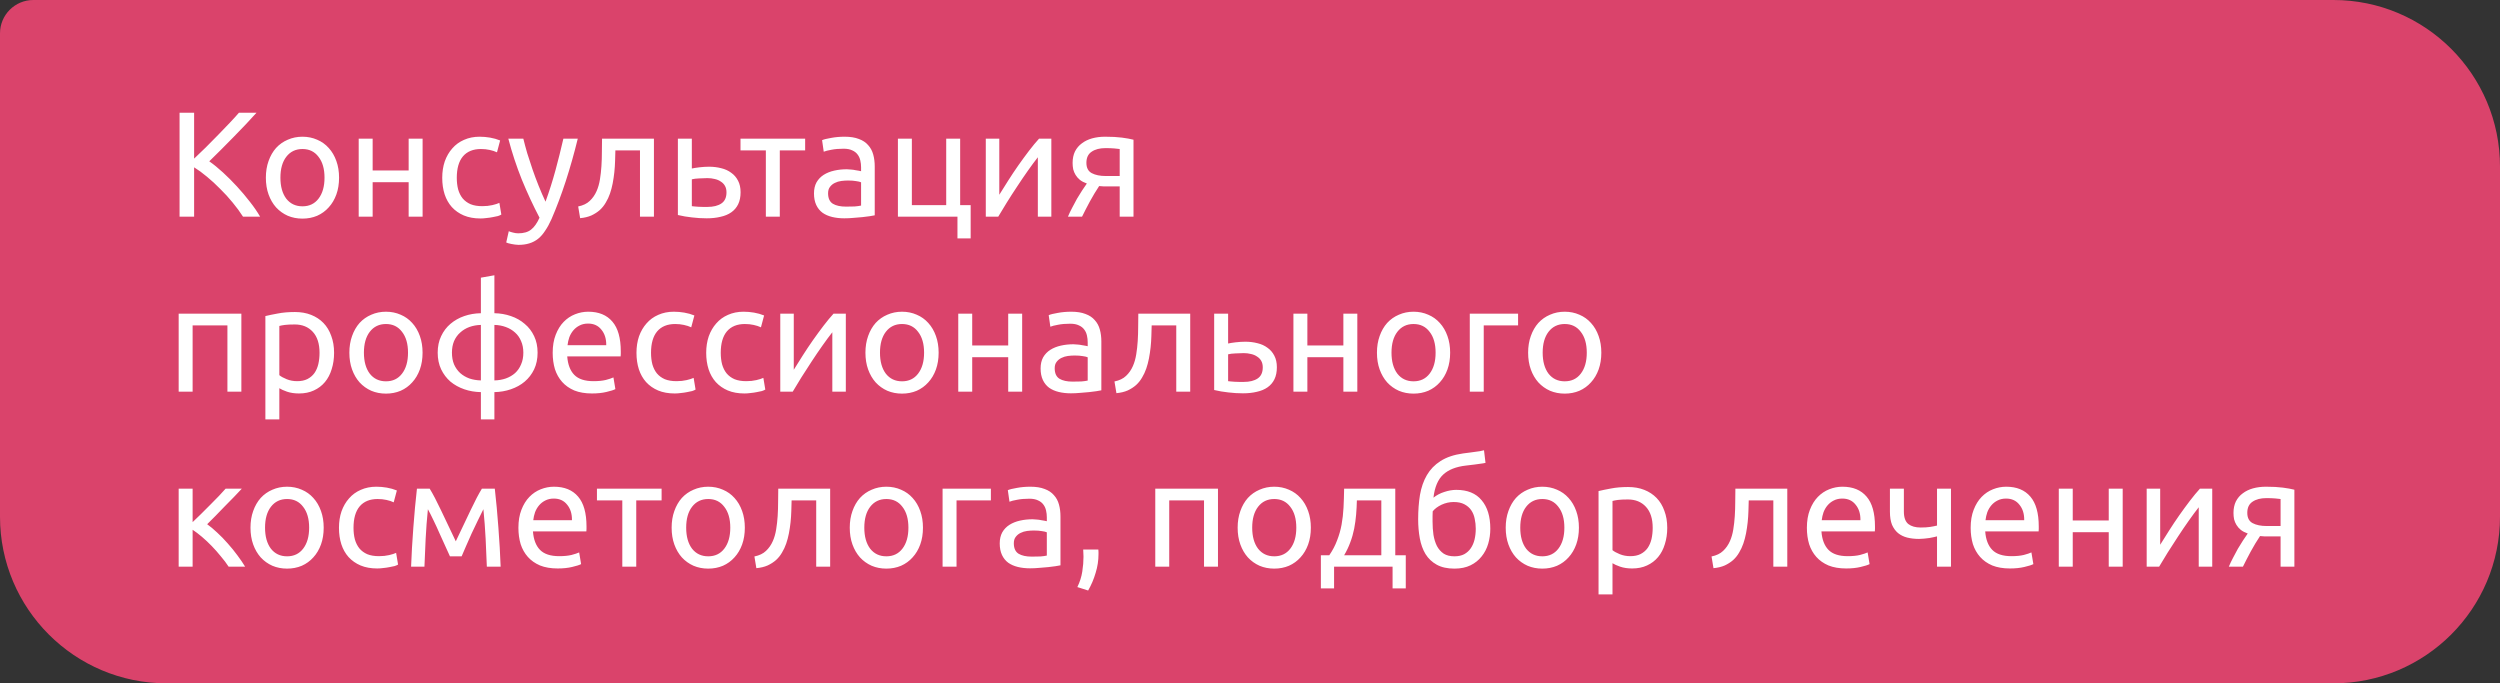 <?xml version="1.0" encoding="UTF-8"?> <svg xmlns="http://www.w3.org/2000/svg" width="300" height="82" viewBox="0 0 300 82" fill="none"><rect x="0" y="0" width="300" height="82" fill="#333333" stroke="none"/> <path d="M0 4C0 1.791 1.791 0 4 0H280C291.046 0 300 8.954 300 20V62C300 73.046 291.046 82 280 82H20C8.954 82 0 73.046 0 62V4Z" fill="#DA436B"></path> <path d="M30.782 13.526C30.41 13.934 29.99 14.39 29.522 14.894C29.054 15.386 28.562 15.896 28.046 16.424C27.542 16.94 27.038 17.45 26.534 17.954C26.03 18.458 25.556 18.926 25.112 19.358C25.628 19.718 26.174 20.162 26.75 20.69C27.326 21.218 27.89 21.782 28.442 22.382C28.994 22.982 29.51 23.594 29.99 24.218C30.482 24.842 30.89 25.436 31.214 26H29.162C28.802 25.436 28.388 24.872 27.92 24.308C27.452 23.732 26.954 23.186 26.426 22.67C25.91 22.142 25.382 21.656 24.842 21.212C24.314 20.768 23.798 20.39 23.294 20.078V26H21.548V13.526H23.294V19.034C23.714 18.638 24.176 18.194 24.68 17.702C25.184 17.198 25.682 16.694 26.174 16.19C26.666 15.686 27.128 15.206 27.56 14.75C28.004 14.282 28.376 13.874 28.676 13.526H30.782ZM40.688 21.32C40.688 22.064 40.58 22.736 40.364 23.336C40.148 23.936 39.842 24.452 39.446 24.884C39.062 25.316 38.6 25.652 38.06 25.892C37.52 26.12 36.932 26.234 36.296 26.234C35.66 26.234 35.072 26.12 34.532 25.892C33.992 25.652 33.524 25.316 33.128 24.884C32.744 24.452 32.444 23.936 32.228 23.336C32.012 22.736 31.904 22.064 31.904 21.32C31.904 20.588 32.012 19.922 32.228 19.322C32.444 18.71 32.744 18.188 33.128 17.756C33.524 17.324 33.992 16.994 34.532 16.766C35.072 16.526 35.66 16.406 36.296 16.406C36.932 16.406 37.52 16.526 38.06 16.766C38.6 16.994 39.062 17.324 39.446 17.756C39.842 18.188 40.148 18.71 40.364 19.322C40.58 19.922 40.688 20.588 40.688 21.32ZM38.942 21.32C38.942 20.264 38.702 19.43 38.222 18.818C37.754 18.194 37.112 17.882 36.296 17.882C35.48 17.882 34.832 18.194 34.352 18.818C33.884 19.43 33.65 20.264 33.65 21.32C33.65 22.376 33.884 23.216 34.352 23.84C34.832 24.452 35.48 24.758 36.296 24.758C37.112 24.758 37.754 24.452 38.222 23.84C38.702 23.216 38.942 22.376 38.942 21.32ZM50.712 26H49.038V21.86H44.718V26H43.044V16.64H44.718V20.456H49.038V16.64H50.712V26ZM57.658 26.216C56.902 26.216 56.236 26.096 55.66 25.856C55.096 25.616 54.616 25.28 54.22 24.848C53.836 24.416 53.548 23.906 53.356 23.318C53.164 22.718 53.068 22.058 53.068 21.338C53.068 20.618 53.17 19.958 53.374 19.358C53.59 18.758 53.89 18.242 54.274 17.81C54.658 17.366 55.126 17.024 55.678 16.784C56.242 16.532 56.866 16.406 57.55 16.406C57.97 16.406 58.39 16.442 58.81 16.514C59.23 16.586 59.632 16.7 60.016 16.856L59.638 18.278C59.386 18.158 59.092 18.062 58.756 17.99C58.432 17.918 58.084 17.882 57.712 17.882C56.776 17.882 56.056 18.176 55.552 18.764C55.06 19.352 54.814 20.21 54.814 21.338C54.814 21.842 54.868 22.304 54.976 22.724C55.096 23.144 55.276 23.504 55.516 23.804C55.768 24.104 56.086 24.338 56.47 24.506C56.854 24.662 57.322 24.74 57.874 24.74C58.318 24.74 58.72 24.698 59.08 24.614C59.44 24.53 59.722 24.44 59.926 24.344L60.16 25.748C60.064 25.808 59.926 25.868 59.746 25.928C59.566 25.976 59.362 26.018 59.134 26.054C58.906 26.102 58.66 26.138 58.396 26.162C58.144 26.198 57.898 26.216 57.658 26.216ZM61.053 27.746C61.185 27.806 61.353 27.86 61.557 27.908C61.773 27.968 61.983 27.998 62.187 27.998C62.847 27.998 63.363 27.848 63.735 27.548C64.107 27.26 64.443 26.786 64.743 26.126C63.987 24.686 63.279 23.162 62.619 21.554C61.971 19.934 61.431 18.296 60.999 16.64H62.799C62.931 17.18 63.087 17.762 63.267 18.386C63.459 19.01 63.669 19.652 63.897 20.312C64.125 20.972 64.371 21.632 64.635 22.292C64.899 22.952 65.175 23.588 65.463 24.2C65.919 22.94 66.315 21.692 66.651 20.456C66.987 19.22 67.305 17.948 67.605 16.64H69.333C68.901 18.404 68.421 20.102 67.893 21.734C67.365 23.354 66.795 24.872 66.183 26.288C65.943 26.828 65.691 27.29 65.427 27.674C65.175 28.07 64.893 28.394 64.581 28.646C64.269 28.898 63.915 29.084 63.519 29.204C63.135 29.324 62.697 29.384 62.205 29.384C62.073 29.384 61.935 29.372 61.791 29.348C61.647 29.336 61.503 29.312 61.359 29.276C61.227 29.252 61.101 29.222 60.981 29.186C60.873 29.15 60.795 29.12 60.747 29.096L61.053 27.746ZM73.846 18.044C73.846 18.44 73.834 18.866 73.81 19.322C73.798 19.766 73.768 20.216 73.72 20.672C73.672 21.116 73.606 21.56 73.522 22.004C73.438 22.436 73.33 22.844 73.198 23.228C73.066 23.612 72.898 23.972 72.694 24.308C72.502 24.644 72.262 24.944 71.974 25.208C71.686 25.46 71.35 25.676 70.966 25.856C70.582 26.024 70.132 26.132 69.616 26.18L69.382 24.776C69.97 24.656 70.432 24.434 70.768 24.11C71.116 23.786 71.392 23.39 71.596 22.922C71.776 22.514 71.908 22.052 71.992 21.536C72.076 21.02 72.136 20.486 72.172 19.934C72.208 19.37 72.226 18.806 72.226 18.242C72.238 17.678 72.244 17.144 72.244 16.64H78.472V26H76.798V18.044H73.846ZM84.892 24.83C85.6 24.83 86.158 24.692 86.566 24.416C86.974 24.14 87.178 23.696 87.178 23.084C87.178 22.784 87.118 22.526 86.998 22.31C86.878 22.094 86.71 21.92 86.494 21.788C86.29 21.644 86.05 21.542 85.774 21.482C85.498 21.41 85.204 21.374 84.892 21.374C84.568 21.374 84.232 21.386 83.884 21.41C83.548 21.422 83.26 21.458 83.02 21.518V24.74C83.092 24.752 83.2 24.764 83.344 24.776C83.488 24.788 83.644 24.8 83.812 24.812C83.992 24.812 84.172 24.818 84.352 24.83C84.544 24.83 84.724 24.83 84.892 24.83ZM81.346 25.802V16.64H83.02V20.222C83.116 20.198 83.242 20.174 83.398 20.15C83.566 20.126 83.74 20.102 83.92 20.078C84.112 20.054 84.31 20.036 84.514 20.024C84.718 20.012 84.91 20.006 85.09 20.006C85.606 20.006 86.092 20.066 86.548 20.186C87.004 20.294 87.4 20.474 87.736 20.726C88.084 20.966 88.36 21.284 88.564 21.68C88.768 22.064 88.87 22.526 88.87 23.066C88.87 23.63 88.774 24.11 88.582 24.506C88.39 24.902 88.114 25.226 87.754 25.478C87.394 25.73 86.962 25.91 86.458 26.018C85.966 26.138 85.414 26.198 84.802 26.198C84.202 26.198 83.614 26.162 83.038 26.09C82.462 26.03 81.898 25.934 81.346 25.802ZM96.618 16.64V18.044H93.576V26H91.902V18.044H88.86V16.64H96.618ZM101.512 24.794C101.908 24.794 102.256 24.788 102.556 24.776C102.868 24.752 103.126 24.716 103.33 24.668V21.878C103.21 21.818 103.012 21.77 102.736 21.734C102.472 21.686 102.148 21.662 101.764 21.662C101.512 21.662 101.242 21.68 100.954 21.716C100.678 21.752 100.42 21.83 100.18 21.95C99.952 22.058 99.76 22.214 99.604 22.418C99.448 22.61 99.37 22.868 99.37 23.192C99.37 23.792 99.562 24.212 99.946 24.452C100.33 24.68 100.852 24.794 101.512 24.794ZM101.368 16.406C102.04 16.406 102.604 16.496 103.06 16.676C103.528 16.844 103.9 17.09 104.176 17.414C104.464 17.726 104.668 18.104 104.788 18.548C104.908 18.98 104.968 19.46 104.968 19.988V25.838C104.824 25.862 104.62 25.898 104.356 25.946C104.104 25.982 103.816 26.018 103.492 26.054C103.168 26.09 102.814 26.12 102.43 26.144C102.058 26.18 101.686 26.198 101.314 26.198C100.786 26.198 100.3 26.144 99.856 26.036C99.412 25.928 99.028 25.76 98.704 25.532C98.38 25.292 98.128 24.98 97.948 24.596C97.768 24.212 97.678 23.75 97.678 23.21C97.678 22.694 97.78 22.25 97.984 21.878C98.2 21.506 98.488 21.206 98.848 20.978C99.208 20.75 99.628 20.582 100.108 20.474C100.588 20.366 101.092 20.312 101.62 20.312C101.788 20.312 101.962 20.324 102.142 20.348C102.322 20.36 102.49 20.384 102.646 20.42C102.814 20.444 102.958 20.468 103.078 20.492C103.198 20.516 103.282 20.534 103.33 20.546V20.078C103.33 19.802 103.3 19.532 103.24 19.268C103.18 18.992 103.072 18.752 102.916 18.548C102.76 18.332 102.544 18.164 102.268 18.044C102.004 17.912 101.656 17.846 101.224 17.846C100.672 17.846 100.186 17.888 99.766 17.972C99.358 18.044 99.052 18.122 98.848 18.206L98.65 16.82C98.866 16.724 99.226 16.634 99.73 16.55C100.234 16.454 100.78 16.406 101.368 16.406ZM115.219 24.614H116.479V28.61H114.895V26H107.749V16.64H109.423V24.614H113.545V16.64H115.219V24.614ZM126.161 16.64V26H124.541V18.872C124.181 19.328 123.785 19.862 123.353 20.474C122.921 21.086 122.489 21.722 122.057 22.382C121.625 23.03 121.211 23.672 120.815 24.308C120.419 24.944 120.077 25.508 119.789 26H118.295V16.64H119.915V23.372C120.227 22.856 120.581 22.292 120.977 21.68C121.373 21.056 121.781 20.444 122.201 19.844C122.633 19.232 123.059 18.65 123.479 18.098C123.911 17.534 124.313 17.048 124.685 16.64H126.161ZM132.906 22.364C132.726 22.364 132.552 22.364 132.384 22.364C132.216 22.352 132.054 22.34 131.898 22.328C131.514 22.904 131.142 23.522 130.782 24.182C130.434 24.83 130.122 25.436 129.846 26H128.154C128.298 25.652 128.466 25.298 128.658 24.938C128.85 24.566 129.042 24.206 129.234 23.858C129.438 23.51 129.642 23.18 129.846 22.868C130.05 22.556 130.242 22.274 130.422 22.022C130.086 21.902 129.81 21.758 129.594 21.59C129.378 21.41 129.204 21.212 129.072 20.996C128.94 20.78 128.844 20.552 128.784 20.312C128.736 20.06 128.712 19.808 128.712 19.556C128.712 19.028 128.808 18.566 129 18.17C129.204 17.774 129.48 17.45 129.828 17.198C130.176 16.934 130.584 16.736 131.052 16.604C131.532 16.472 132.054 16.406 132.618 16.406C133.41 16.406 134.082 16.442 134.634 16.514C135.186 16.586 135.648 16.67 136.02 16.766V26H134.364V22.364H132.906ZM134.364 17.882C134.232 17.858 134.01 17.834 133.698 17.81C133.398 17.786 133.05 17.774 132.654 17.774C131.97 17.774 131.418 17.918 130.998 18.206C130.578 18.482 130.368 18.926 130.368 19.538C130.368 20.138 130.584 20.552 131.016 20.78C131.448 21.008 132.006 21.122 132.69 21.122H134.364V17.882ZM28.964 47H27.29V39.044H23.114V47H21.44V37.64H28.964V47ZM38.344 42.338C38.344 41.246 38.074 40.406 37.534 39.818C36.994 39.23 36.274 38.936 35.374 38.936C34.87 38.936 34.474 38.954 34.186 38.99C33.91 39.026 33.688 39.068 33.52 39.116V45.02C33.724 45.188 34.018 45.35 34.402 45.506C34.786 45.662 35.206 45.74 35.662 45.74C36.142 45.74 36.55 45.656 36.886 45.488C37.234 45.308 37.516 45.068 37.732 44.768C37.948 44.456 38.104 44.096 38.2 43.688C38.296 43.268 38.344 42.818 38.344 42.338ZM40.09 42.338C40.09 43.046 39.994 43.7 39.802 44.3C39.622 44.9 39.352 45.416 38.992 45.848C38.632 46.28 38.188 46.616 37.66 46.856C37.144 47.096 36.55 47.216 35.878 47.216C35.338 47.216 34.858 47.144 34.438 47C34.03 46.856 33.724 46.718 33.52 46.586V50.33H31.846V37.928C32.242 37.832 32.734 37.73 33.322 37.622C33.922 37.502 34.612 37.442 35.392 37.442C36.112 37.442 36.76 37.556 37.336 37.784C37.912 38.012 38.404 38.336 38.812 38.756C39.22 39.176 39.532 39.692 39.748 40.304C39.976 40.904 40.09 41.582 40.09 42.338ZM50.708 42.32C50.708 43.064 50.6 43.736 50.384 44.336C50.168 44.936 49.862 45.452 49.466 45.884C49.082 46.316 48.62 46.652 48.08 46.892C47.54 47.12 46.952 47.234 46.316 47.234C45.68 47.234 45.092 47.12 44.552 46.892C44.012 46.652 43.544 46.316 43.148 45.884C42.764 45.452 42.464 44.936 42.248 44.336C42.032 43.736 41.924 43.064 41.924 42.32C41.924 41.588 42.032 40.922 42.248 40.322C42.464 39.71 42.764 39.188 43.148 38.756C43.544 38.324 44.012 37.994 44.552 37.766C45.092 37.526 45.68 37.406 46.316 37.406C46.952 37.406 47.54 37.526 48.08 37.766C48.62 37.994 49.082 38.324 49.466 38.756C49.862 39.188 50.168 39.71 50.384 40.322C50.6 40.922 50.708 41.588 50.708 42.32ZM48.962 42.32C48.962 41.264 48.722 40.43 48.242 39.818C47.774 39.194 47.132 38.882 46.316 38.882C45.5 38.882 44.852 39.194 44.372 39.818C43.904 40.43 43.67 41.264 43.67 42.32C43.67 43.376 43.904 44.216 44.372 44.84C44.852 45.452 45.5 45.758 46.316 45.758C47.132 45.758 47.774 45.452 48.242 44.84C48.722 44.216 48.962 43.376 48.962 42.32ZM54.233 42.32C54.233 42.848 54.317 43.316 54.485 43.724C54.665 44.132 54.911 44.48 55.223 44.768C55.535 45.044 55.901 45.26 56.321 45.416C56.753 45.56 57.215 45.638 57.707 45.65V38.99C57.215 39.002 56.753 39.086 56.321 39.242C55.901 39.398 55.535 39.62 55.223 39.908C54.911 40.184 54.665 40.526 54.485 40.934C54.317 41.342 54.233 41.804 54.233 42.32ZM59.327 45.65C59.819 45.638 60.275 45.56 60.695 45.416C61.127 45.26 61.499 45.044 61.811 44.768C62.123 44.48 62.363 44.132 62.531 43.724C62.711 43.316 62.801 42.848 62.801 42.32C62.801 41.804 62.711 41.342 62.531 40.934C62.363 40.526 62.123 40.184 61.811 39.908C61.499 39.62 61.127 39.398 60.695 39.242C60.275 39.086 59.819 39.002 59.327 38.99V45.65ZM59.327 50.33H57.707V47.054C56.999 47.042 56.333 46.928 55.709 46.712C55.085 46.496 54.533 46.19 54.053 45.794C53.585 45.386 53.213 44.894 52.937 44.318C52.661 43.73 52.523 43.064 52.523 42.32C52.523 41.576 52.661 40.916 52.937 40.34C53.213 39.752 53.585 39.26 54.053 38.864C54.533 38.456 55.085 38.144 55.709 37.928C56.333 37.712 56.999 37.598 57.707 37.586V33.32L59.327 33.032V37.586C60.023 37.598 60.683 37.712 61.307 37.928C61.943 38.144 62.495 38.456 62.963 38.864C63.443 39.26 63.821 39.752 64.097 40.34C64.373 40.916 64.511 41.576 64.511 42.32C64.511 43.064 64.373 43.73 64.097 44.318C63.821 44.894 63.443 45.386 62.963 45.794C62.495 46.19 61.943 46.496 61.307 46.712C60.683 46.928 60.023 47.042 59.327 47.054V50.33ZM66.322 42.338C66.322 41.51 66.442 40.79 66.682 40.178C66.922 39.554 67.24 39.038 67.636 38.63C68.032 38.222 68.488 37.916 69.004 37.712C69.52 37.508 70.048 37.406 70.588 37.406C71.848 37.406 72.814 37.802 73.486 38.594C74.158 39.374 74.494 40.568 74.494 42.176C74.494 42.248 74.494 42.344 74.494 42.464C74.494 42.572 74.488 42.674 74.476 42.77H68.068C68.14 43.742 68.422 44.48 68.914 44.984C69.406 45.488 70.174 45.74 71.218 45.74C71.806 45.74 72.298 45.692 72.694 45.596C73.102 45.488 73.408 45.386 73.612 45.29L73.846 46.694C73.642 46.802 73.282 46.916 72.766 47.036C72.262 47.156 71.686 47.216 71.038 47.216C70.222 47.216 69.514 47.096 68.914 46.856C68.326 46.604 67.84 46.262 67.456 45.83C67.072 45.398 66.784 44.888 66.592 44.3C66.412 43.7 66.322 43.046 66.322 42.338ZM72.748 41.42C72.76 40.664 72.568 40.046 72.172 39.566C71.788 39.074 71.254 38.828 70.57 38.828C70.186 38.828 69.844 38.906 69.544 39.062C69.256 39.206 69.01 39.398 68.806 39.638C68.602 39.878 68.44 40.154 68.32 40.466C68.212 40.778 68.14 41.096 68.104 41.42H72.748ZM80.967 47.216C80.211 47.216 79.545 47.096 78.969 46.856C78.405 46.616 77.925 46.28 77.529 45.848C77.145 45.416 76.857 44.906 76.665 44.318C76.473 43.718 76.377 43.058 76.377 42.338C76.377 41.618 76.479 40.958 76.683 40.358C76.899 39.758 77.199 39.242 77.583 38.81C77.967 38.366 78.435 38.024 78.987 37.784C79.551 37.532 80.175 37.406 80.859 37.406C81.279 37.406 81.699 37.442 82.119 37.514C82.539 37.586 82.941 37.7 83.325 37.856L82.947 39.278C82.695 39.158 82.401 39.062 82.065 38.99C81.741 38.918 81.393 38.882 81.021 38.882C80.085 38.882 79.365 39.176 78.861 39.764C78.369 40.352 78.123 41.21 78.123 42.338C78.123 42.842 78.177 43.304 78.285 43.724C78.405 44.144 78.585 44.504 78.825 44.804C79.077 45.104 79.395 45.338 79.779 45.506C80.163 45.662 80.631 45.74 81.183 45.74C81.627 45.74 82.029 45.698 82.389 45.614C82.749 45.53 83.031 45.44 83.235 45.344L83.469 46.748C83.373 46.808 83.235 46.868 83.055 46.928C82.875 46.976 82.671 47.018 82.443 47.054C82.215 47.102 81.969 47.138 81.705 47.162C81.453 47.198 81.207 47.216 80.967 47.216ZM89.334 47.216C88.578 47.216 87.912 47.096 87.336 46.856C86.772 46.616 86.292 46.28 85.896 45.848C85.512 45.416 85.224 44.906 85.032 44.318C84.84 43.718 84.744 43.058 84.744 42.338C84.744 41.618 84.846 40.958 85.05 40.358C85.266 39.758 85.566 39.242 85.95 38.81C86.334 38.366 86.802 38.024 87.354 37.784C87.918 37.532 88.542 37.406 89.226 37.406C89.646 37.406 90.066 37.442 90.486 37.514C90.906 37.586 91.308 37.7 91.692 37.856L91.314 39.278C91.062 39.158 90.768 39.062 90.432 38.99C90.108 38.918 89.76 38.882 89.388 38.882C88.452 38.882 87.732 39.176 87.228 39.764C86.736 40.352 86.49 41.21 86.49 42.338C86.49 42.842 86.544 43.304 86.652 43.724C86.772 44.144 86.952 44.504 87.192 44.804C87.444 45.104 87.762 45.338 88.146 45.506C88.53 45.662 88.998 45.74 89.55 45.74C89.994 45.74 90.396 45.698 90.756 45.614C91.116 45.53 91.398 45.44 91.602 45.344L91.836 46.748C91.74 46.808 91.602 46.868 91.422 46.928C91.242 46.976 91.038 47.018 90.81 47.054C90.582 47.102 90.336 47.138 90.072 47.162C89.82 47.198 89.574 47.216 89.334 47.216ZM101.499 37.64V47H99.879V39.872C99.519 40.328 99.123 40.862 98.691 41.474C98.259 42.086 97.827 42.722 97.395 43.382C96.963 44.03 96.549 44.672 96.153 45.308C95.757 45.944 95.415 46.508 95.127 47H93.633V37.64H95.253V44.372C95.565 43.856 95.919 43.292 96.315 42.68C96.711 42.056 97.119 41.444 97.539 40.844C97.971 40.232 98.397 39.65 98.817 39.098C99.249 38.534 99.651 38.048 100.023 37.64H101.499ZM112.636 42.32C112.636 43.064 112.528 43.736 112.312 44.336C112.096 44.936 111.79 45.452 111.394 45.884C111.01 46.316 110.548 46.652 110.008 46.892C109.468 47.12 108.88 47.234 108.244 47.234C107.608 47.234 107.02 47.12 106.48 46.892C105.94 46.652 105.472 46.316 105.076 45.884C104.692 45.452 104.392 44.936 104.176 44.336C103.96 43.736 103.852 43.064 103.852 42.32C103.852 41.588 103.96 40.922 104.176 40.322C104.392 39.71 104.692 39.188 105.076 38.756C105.472 38.324 105.94 37.994 106.48 37.766C107.02 37.526 107.608 37.406 108.244 37.406C108.88 37.406 109.468 37.526 110.008 37.766C110.548 37.994 111.01 38.324 111.394 38.756C111.79 39.188 112.096 39.71 112.312 40.322C112.528 40.922 112.636 41.588 112.636 42.32ZM110.89 42.32C110.89 41.264 110.65 40.43 110.17 39.818C109.702 39.194 109.06 38.882 108.244 38.882C107.428 38.882 106.78 39.194 106.3 39.818C105.832 40.43 105.598 41.264 105.598 42.32C105.598 43.376 105.832 44.216 106.3 44.84C106.78 45.452 107.428 45.758 108.244 45.758C109.06 45.758 109.702 45.452 110.17 44.84C110.65 44.216 110.89 43.376 110.89 42.32ZM122.659 47H120.985V42.86H116.665V47H114.991V37.64H116.665V41.456H120.985V37.64H122.659V47ZM128.706 45.794C129.102 45.794 129.45 45.788 129.75 45.776C130.062 45.752 130.32 45.716 130.524 45.668V42.878C130.404 42.818 130.206 42.77 129.93 42.734C129.666 42.686 129.342 42.662 128.958 42.662C128.706 42.662 128.436 42.68 128.148 42.716C127.872 42.752 127.614 42.83 127.374 42.95C127.146 43.058 126.954 43.214 126.798 43.418C126.642 43.61 126.564 43.868 126.564 44.192C126.564 44.792 126.756 45.212 127.14 45.452C127.524 45.68 128.046 45.794 128.706 45.794ZM128.562 37.406C129.234 37.406 129.798 37.496 130.254 37.676C130.722 37.844 131.094 38.09 131.37 38.414C131.658 38.726 131.862 39.104 131.982 39.548C132.102 39.98 132.162 40.46 132.162 40.988V46.838C132.018 46.862 131.814 46.898 131.55 46.946C131.298 46.982 131.01 47.018 130.686 47.054C130.362 47.09 130.008 47.12 129.624 47.144C129.252 47.18 128.88 47.198 128.508 47.198C127.98 47.198 127.494 47.144 127.05 47.036C126.606 46.928 126.222 46.76 125.898 46.532C125.574 46.292 125.322 45.98 125.142 45.596C124.962 45.212 124.872 44.75 124.872 44.21C124.872 43.694 124.974 43.25 125.178 42.878C125.394 42.506 125.682 42.206 126.042 41.978C126.402 41.75 126.822 41.582 127.302 41.474C127.782 41.366 128.286 41.312 128.814 41.312C128.982 41.312 129.156 41.324 129.336 41.348C129.516 41.36 129.684 41.384 129.84 41.42C130.008 41.444 130.152 41.468 130.272 41.492C130.392 41.516 130.476 41.534 130.524 41.546V41.078C130.524 40.802 130.494 40.532 130.434 40.268C130.374 39.992 130.266 39.752 130.11 39.548C129.954 39.332 129.738 39.164 129.462 39.044C129.198 38.912 128.85 38.846 128.418 38.846C127.866 38.846 127.38 38.888 126.96 38.972C126.552 39.044 126.246 39.122 126.042 39.206L125.844 37.82C126.06 37.724 126.42 37.634 126.924 37.55C127.428 37.454 127.974 37.406 128.562 37.406ZM138.2 39.044C138.2 39.44 138.188 39.866 138.164 40.322C138.152 40.766 138.122 41.216 138.074 41.672C138.026 42.116 137.96 42.56 137.876 43.004C137.792 43.436 137.684 43.844 137.552 44.228C137.42 44.612 137.252 44.972 137.048 45.308C136.856 45.644 136.616 45.944 136.328 46.208C136.04 46.46 135.704 46.676 135.32 46.856C134.936 47.024 134.486 47.132 133.97 47.18L133.736 45.776C134.324 45.656 134.786 45.434 135.122 45.11C135.47 44.786 135.746 44.39 135.95 43.922C136.13 43.514 136.262 43.052 136.346 42.536C136.43 42.02 136.49 41.486 136.526 40.934C136.562 40.37 136.58 39.806 136.58 39.242C136.592 38.678 136.598 38.144 136.598 37.64H142.826V47H141.152V39.044H138.2ZM149.246 45.83C149.954 45.83 150.512 45.692 150.92 45.416C151.328 45.14 151.532 44.696 151.532 44.084C151.532 43.784 151.472 43.526 151.352 43.31C151.232 43.094 151.064 42.92 150.848 42.788C150.644 42.644 150.404 42.542 150.128 42.482C149.852 42.41 149.558 42.374 149.246 42.374C148.922 42.374 148.586 42.386 148.238 42.41C147.902 42.422 147.614 42.458 147.374 42.518V45.74C147.446 45.752 147.554 45.764 147.698 45.776C147.842 45.788 147.998 45.8 148.166 45.812C148.346 45.812 148.526 45.818 148.706 45.83C148.898 45.83 149.078 45.83 149.246 45.83ZM145.7 46.802V37.64H147.374V41.222C147.47 41.198 147.596 41.174 147.752 41.15C147.92 41.126 148.094 41.102 148.274 41.078C148.466 41.054 148.664 41.036 148.868 41.024C149.072 41.012 149.264 41.006 149.444 41.006C149.96 41.006 150.446 41.066 150.902 41.186C151.358 41.294 151.754 41.474 152.09 41.726C152.438 41.966 152.714 42.284 152.918 42.68C153.122 43.064 153.224 43.526 153.224 44.066C153.224 44.63 153.128 45.11 152.936 45.506C152.744 45.902 152.468 46.226 152.108 46.478C151.748 46.73 151.316 46.91 150.812 47.018C150.32 47.138 149.768 47.198 149.156 47.198C148.556 47.198 147.968 47.162 147.392 47.09C146.816 47.03 146.252 46.934 145.7 46.802ZM162.878 47H161.204V42.86H156.884V47H155.21V37.64H156.884V41.456H161.204V37.64H162.878V47ZM174.018 42.32C174.018 43.064 173.91 43.736 173.694 44.336C173.478 44.936 173.172 45.452 172.776 45.884C172.392 46.316 171.93 46.652 171.39 46.892C170.85 47.12 170.262 47.234 169.626 47.234C168.99 47.234 168.402 47.12 167.862 46.892C167.322 46.652 166.854 46.316 166.458 45.884C166.074 45.452 165.774 44.936 165.558 44.336C165.342 43.736 165.234 43.064 165.234 42.32C165.234 41.588 165.342 40.922 165.558 40.322C165.774 39.71 166.074 39.188 166.458 38.756C166.854 38.324 167.322 37.994 167.862 37.766C168.402 37.526 168.99 37.406 169.626 37.406C170.262 37.406 170.85 37.526 171.39 37.766C171.93 37.994 172.392 38.324 172.776 38.756C173.172 39.188 173.478 39.71 173.694 40.322C173.91 40.922 174.018 41.588 174.018 42.32ZM172.272 42.32C172.272 41.264 172.032 40.43 171.552 39.818C171.084 39.194 170.442 38.882 169.626 38.882C168.81 38.882 168.162 39.194 167.682 39.818C167.214 40.43 166.98 41.264 166.98 42.32C166.98 43.376 167.214 44.216 167.682 44.84C168.162 45.452 168.81 45.758 169.626 45.758C170.442 45.758 171.084 45.452 171.552 44.84C172.032 44.216 172.272 43.376 172.272 42.32ZM182.17 39.044H178.048V47H176.374V37.64H182.17V39.044ZM192.159 42.32C192.159 43.064 192.051 43.736 191.835 44.336C191.619 44.936 191.313 45.452 190.917 45.884C190.533 46.316 190.071 46.652 189.531 46.892C188.991 47.12 188.403 47.234 187.767 47.234C187.131 47.234 186.543 47.12 186.003 46.892C185.463 46.652 184.995 46.316 184.599 45.884C184.215 45.452 183.915 44.936 183.699 44.336C183.483 43.736 183.375 43.064 183.375 42.32C183.375 41.588 183.483 40.922 183.699 40.322C183.915 39.71 184.215 39.188 184.599 38.756C184.995 38.324 185.463 37.994 186.003 37.766C186.543 37.526 187.131 37.406 187.767 37.406C188.403 37.406 188.991 37.526 189.531 37.766C190.071 37.994 190.533 38.324 190.917 38.756C191.313 39.188 191.619 39.71 191.835 40.322C192.051 40.922 192.159 41.588 192.159 42.32ZM190.413 42.32C190.413 41.264 190.173 40.43 189.693 39.818C189.225 39.194 188.583 38.882 187.767 38.882C186.951 38.882 186.303 39.194 185.823 39.818C185.355 40.43 185.121 41.264 185.121 42.32C185.121 43.376 185.355 44.216 185.823 44.84C186.303 45.452 186.951 45.758 187.767 45.758C188.583 45.758 189.225 45.452 189.693 44.84C190.173 44.216 190.413 43.376 190.413 42.32ZM24.86 62.906C25.232 63.17 25.634 63.506 26.066 63.914C26.498 64.31 26.918 64.742 27.326 65.21C27.746 65.678 28.136 66.158 28.496 66.65C28.856 67.13 29.162 67.58 29.414 68H27.434C27.17 67.592 26.858 67.178 26.498 66.758C26.15 66.326 25.784 65.912 25.4 65.516C25.016 65.12 24.626 64.754 24.23 64.418C23.834 64.082 23.462 63.8 23.114 63.572V68H21.44V58.64H23.114V62.654C23.402 62.378 23.732 62.06 24.104 61.7C24.476 61.328 24.848 60.956 25.22 60.584C25.604 60.2 25.958 59.84 26.282 59.504C26.606 59.156 26.87 58.868 27.074 58.64H29.018C28.754 58.928 28.442 59.258 28.082 59.63C27.734 59.99 27.368 60.362 26.984 60.746C26.612 61.13 26.24 61.514 25.868 61.898C25.496 62.27 25.16 62.606 24.86 62.906ZM38.843 63.32C38.843 64.064 38.735 64.736 38.519 65.336C38.303 65.936 37.997 66.452 37.601 66.884C37.217 67.316 36.755 67.652 36.215 67.892C35.675 68.12 35.087 68.234 34.451 68.234C33.815 68.234 33.227 68.12 32.687 67.892C32.147 67.652 31.679 67.316 31.283 66.884C30.899 66.452 30.599 65.936 30.383 65.336C30.167 64.736 30.059 64.064 30.059 63.32C30.059 62.588 30.167 61.922 30.383 61.322C30.599 60.71 30.899 60.188 31.283 59.756C31.679 59.324 32.147 58.994 32.687 58.766C33.227 58.526 33.815 58.406 34.451 58.406C35.087 58.406 35.675 58.526 36.215 58.766C36.755 58.994 37.217 59.324 37.601 59.756C37.997 60.188 38.303 60.71 38.519 61.322C38.735 61.922 38.843 62.588 38.843 63.32ZM37.097 63.32C37.097 62.264 36.857 61.43 36.377 60.818C35.909 60.194 35.267 59.882 34.451 59.882C33.635 59.882 32.987 60.194 32.507 60.818C32.039 61.43 31.805 62.264 31.805 63.32C31.805 64.376 32.039 65.216 32.507 65.84C32.987 66.452 33.635 66.758 34.451 66.758C35.267 66.758 35.909 66.452 36.377 65.84C36.857 65.216 37.097 64.376 37.097 63.32ZM45.266 68.216C44.51 68.216 43.844 68.096 43.268 67.856C42.704 67.616 42.224 67.28 41.828 66.848C41.444 66.416 41.156 65.906 40.964 65.318C40.772 64.718 40.676 64.058 40.676 63.338C40.676 62.618 40.778 61.958 40.982 61.358C41.198 60.758 41.498 60.242 41.882 59.81C42.266 59.366 42.734 59.024 43.286 58.784C43.85 58.532 44.474 58.406 45.158 58.406C45.578 58.406 45.998 58.442 46.418 58.514C46.838 58.586 47.24 58.7 47.624 58.856L47.246 60.278C46.994 60.158 46.7 60.062 46.364 59.99C46.04 59.918 45.692 59.882 45.32 59.882C44.384 59.882 43.664 60.176 43.16 60.764C42.668 61.352 42.422 62.21 42.422 63.338C42.422 63.842 42.476 64.304 42.584 64.724C42.704 65.144 42.884 65.504 43.124 65.804C43.376 66.104 43.694 66.338 44.078 66.506C44.462 66.662 44.93 66.74 45.482 66.74C45.926 66.74 46.328 66.698 46.688 66.614C47.048 66.53 47.33 66.44 47.534 66.344L47.768 67.748C47.672 67.808 47.534 67.868 47.354 67.928C47.174 67.976 46.97 68.018 46.742 68.054C46.514 68.102 46.268 68.138 46.004 68.162C45.752 68.198 45.506 68.216 45.266 68.216ZM51.347 61.106C51.227 62.294 51.137 63.482 51.077 64.67C51.017 65.846 50.969 66.956 50.933 68H49.331C49.355 67.268 49.391 66.506 49.439 65.714C49.487 64.91 49.541 64.106 49.601 63.302C49.661 62.486 49.727 61.688 49.799 60.908C49.871 60.116 49.949 59.36 50.033 58.64H51.563C51.947 59.264 52.397 60.122 52.913 61.214C53.429 62.294 54.023 63.542 54.695 64.958C55.367 63.542 55.961 62.294 56.477 61.214C56.993 60.122 57.443 59.264 57.827 58.64H59.375C59.459 59.36 59.537 60.116 59.609 60.908C59.681 61.688 59.747 62.486 59.807 63.302C59.867 64.106 59.921 64.91 59.969 65.714C60.017 66.506 60.053 67.268 60.077 68H58.421C58.385 66.956 58.337 65.846 58.277 64.67C58.217 63.482 58.127 62.294 58.007 61.106C57.815 61.478 57.593 61.928 57.341 62.456C57.089 62.972 56.837 63.5 56.585 64.04C56.345 64.58 56.117 65.096 55.901 65.588C55.685 66.08 55.517 66.47 55.397 66.758H53.993C53.861 66.458 53.681 66.062 53.453 65.57C53.237 65.078 53.003 64.562 52.751 64.022C52.511 63.47 52.265 62.936 52.013 62.42C51.761 61.892 51.539 61.454 51.347 61.106ZM62.209 63.338C62.209 62.51 62.329 61.79 62.569 61.178C62.809 60.554 63.127 60.038 63.523 59.63C63.919 59.222 64.375 58.916 64.891 58.712C65.407 58.508 65.935 58.406 66.475 58.406C67.735 58.406 68.701 58.802 69.373 59.594C70.045 60.374 70.381 61.568 70.381 63.176C70.381 63.248 70.381 63.344 70.381 63.464C70.381 63.572 70.375 63.674 70.363 63.77H63.955C64.027 64.742 64.309 65.48 64.801 65.984C65.293 66.488 66.061 66.74 67.105 66.74C67.693 66.74 68.185 66.692 68.581 66.596C68.989 66.488 69.295 66.386 69.499 66.29L69.733 67.694C69.529 67.802 69.169 67.916 68.653 68.036C68.149 68.156 67.573 68.216 66.925 68.216C66.109 68.216 65.401 68.096 64.801 67.856C64.213 67.604 63.727 67.262 63.343 66.83C62.959 66.398 62.671 65.888 62.479 65.3C62.299 64.7 62.209 64.046 62.209 63.338ZM68.635 62.42C68.647 61.664 68.455 61.046 68.059 60.566C67.675 60.074 67.141 59.828 66.457 59.828C66.073 59.828 65.731 59.906 65.431 60.062C65.143 60.206 64.897 60.398 64.693 60.638C64.489 60.878 64.327 61.154 64.207 61.466C64.099 61.778 64.027 62.096 63.991 62.42H68.635ZM79.392 58.64V60.044H76.35V68H74.676V60.044H71.634V58.64H79.392ZM89.38 63.32C89.38 64.064 89.272 64.736 89.056 65.336C88.84 65.936 88.534 66.452 88.138 66.884C87.754 67.316 87.292 67.652 86.752 67.892C86.212 68.12 85.624 68.234 84.988 68.234C84.352 68.234 83.764 68.12 83.224 67.892C82.684 67.652 82.216 67.316 81.82 66.884C81.436 66.452 81.136 65.936 80.92 65.336C80.704 64.736 80.596 64.064 80.596 63.32C80.596 62.588 80.704 61.922 80.92 61.322C81.136 60.71 81.436 60.188 81.82 59.756C82.216 59.324 82.684 58.994 83.224 58.766C83.764 58.526 84.352 58.406 84.988 58.406C85.624 58.406 86.212 58.526 86.752 58.766C87.292 58.994 87.754 59.324 88.138 59.756C88.534 60.188 88.84 60.71 89.056 61.322C89.272 61.922 89.38 62.588 89.38 63.32ZM87.634 63.32C87.634 62.264 87.394 61.43 86.914 60.818C86.446 60.194 85.804 59.882 84.988 59.882C84.172 59.882 83.524 60.194 83.044 60.818C82.576 61.43 82.342 62.264 82.342 63.32C82.342 64.376 82.576 65.216 83.044 65.84C83.524 66.452 84.172 66.758 84.988 66.758C85.804 66.758 86.446 66.452 86.914 65.84C87.394 65.216 87.634 64.376 87.634 63.32ZM94.993 60.044C94.993 60.44 94.981 60.866 94.957 61.322C94.945 61.766 94.915 62.216 94.867 62.672C94.819 63.116 94.753 63.56 94.669 64.004C94.585 64.436 94.477 64.844 94.345 65.228C94.213 65.612 94.045 65.972 93.841 66.308C93.649 66.644 93.409 66.944 93.121 67.208C92.833 67.46 92.497 67.676 92.113 67.856C91.729 68.024 91.279 68.132 90.763 68.18L90.529 66.776C91.117 66.656 91.579 66.434 91.915 66.11C92.263 65.786 92.539 65.39 92.743 64.922C92.923 64.514 93.055 64.052 93.139 63.536C93.223 63.02 93.283 62.486 93.319 61.934C93.355 61.37 93.373 60.806 93.373 60.242C93.385 59.678 93.391 59.144 93.391 58.64H99.619V68H97.945V60.044H94.993ZM110.755 63.32C110.755 64.064 110.647 64.736 110.431 65.336C110.215 65.936 109.909 66.452 109.513 66.884C109.129 67.316 108.667 67.652 108.127 67.892C107.587 68.12 106.999 68.234 106.363 68.234C105.727 68.234 105.139 68.12 104.599 67.892C104.059 67.652 103.591 67.316 103.195 66.884C102.811 66.452 102.511 65.936 102.295 65.336C102.079 64.736 101.971 64.064 101.971 63.32C101.971 62.588 102.079 61.922 102.295 61.322C102.511 60.71 102.811 60.188 103.195 59.756C103.591 59.324 104.059 58.994 104.599 58.766C105.139 58.526 105.727 58.406 106.363 58.406C106.999 58.406 107.587 58.526 108.127 58.766C108.667 58.994 109.129 59.324 109.513 59.756C109.909 60.188 110.215 60.71 110.431 61.322C110.647 61.922 110.755 62.588 110.755 63.32ZM109.009 63.32C109.009 62.264 108.769 61.43 108.289 60.818C107.821 60.194 107.179 59.882 106.363 59.882C105.547 59.882 104.899 60.194 104.419 60.818C103.951 61.43 103.717 62.264 103.717 63.32C103.717 64.376 103.951 65.216 104.419 65.84C104.899 66.452 105.547 66.758 106.363 66.758C107.179 66.758 107.821 66.452 108.289 65.84C108.769 65.216 109.009 64.376 109.009 63.32ZM118.906 60.044H114.784V68H113.11V58.64H118.906V60.044ZM123.801 66.794C124.197 66.794 124.545 66.788 124.845 66.776C125.157 66.752 125.415 66.716 125.619 66.668V63.878C125.499 63.818 125.301 63.77 125.025 63.734C124.761 63.686 124.437 63.662 124.053 63.662C123.801 63.662 123.531 63.68 123.243 63.716C122.967 63.752 122.709 63.83 122.469 63.95C122.241 64.058 122.049 64.214 121.893 64.418C121.737 64.61 121.659 64.868 121.659 65.192C121.659 65.792 121.851 66.212 122.235 66.452C122.619 66.68 123.141 66.794 123.801 66.794ZM123.657 58.406C124.329 58.406 124.893 58.496 125.349 58.676C125.817 58.844 126.189 59.09 126.465 59.414C126.753 59.726 126.957 60.104 127.077 60.548C127.197 60.98 127.257 61.46 127.257 61.988V67.838C127.113 67.862 126.909 67.898 126.645 67.946C126.393 67.982 126.105 68.018 125.781 68.054C125.457 68.09 125.103 68.12 124.719 68.144C124.347 68.18 123.975 68.198 123.603 68.198C123.075 68.198 122.589 68.144 122.145 68.036C121.701 67.928 121.317 67.76 120.993 67.532C120.669 67.292 120.417 66.98 120.237 66.596C120.057 66.212 119.967 65.75 119.967 65.21C119.967 64.694 120.069 64.25 120.273 63.878C120.489 63.506 120.777 63.206 121.137 62.978C121.497 62.75 121.917 62.582 122.397 62.474C122.877 62.366 123.381 62.312 123.909 62.312C124.077 62.312 124.251 62.324 124.431 62.348C124.611 62.36 124.779 62.384 124.935 62.42C125.103 62.444 125.247 62.468 125.367 62.492C125.487 62.516 125.571 62.534 125.619 62.546V62.078C125.619 61.802 125.589 61.532 125.529 61.268C125.469 60.992 125.361 60.752 125.205 60.548C125.049 60.332 124.833 60.164 124.557 60.044C124.293 59.912 123.945 59.846 123.513 59.846C122.961 59.846 122.475 59.888 122.055 59.972C121.647 60.044 121.341 60.122 121.137 60.206L120.939 58.82C121.155 58.724 121.515 58.634 122.019 58.55C122.523 58.454 123.069 58.406 123.657 58.406ZM131.802 65.948C131.814 66.044 131.82 66.14 131.82 66.236C131.82 66.32 131.82 66.41 131.82 66.506C131.82 67.262 131.706 68.006 131.478 68.738C131.262 69.482 130.962 70.19 130.578 70.862L129.282 70.448C129.582 69.836 129.78 69.212 129.876 68.576C129.972 67.952 130.02 67.364 130.02 66.812C130.02 66.656 130.014 66.506 130.002 66.362C130.002 66.218 129.996 66.08 129.984 65.948H131.802ZM146.157 68H144.483V60.044H140.307V68H138.633V58.64H146.157V68ZM157.302 63.32C157.302 64.064 157.194 64.736 156.978 65.336C156.762 65.936 156.456 66.452 156.06 66.884C155.676 67.316 155.214 67.652 154.674 67.892C154.134 68.12 153.546 68.234 152.91 68.234C152.274 68.234 151.686 68.12 151.146 67.892C150.606 67.652 150.138 67.316 149.742 66.884C149.358 66.452 149.058 65.936 148.842 65.336C148.626 64.736 148.518 64.064 148.518 63.32C148.518 62.588 148.626 61.922 148.842 61.322C149.058 60.71 149.358 60.188 149.742 59.756C150.138 59.324 150.606 58.994 151.146 58.766C151.686 58.526 152.274 58.406 152.91 58.406C153.546 58.406 154.134 58.526 154.674 58.766C155.214 58.994 155.676 59.324 156.06 59.756C156.456 60.188 156.762 60.71 156.978 61.322C157.194 61.922 157.302 62.588 157.302 63.32ZM155.556 63.32C155.556 62.264 155.316 61.43 154.836 60.818C154.368 60.194 153.726 59.882 152.91 59.882C152.094 59.882 151.446 60.194 150.966 60.818C150.498 61.43 150.264 62.264 150.264 63.32C150.264 64.376 150.498 65.216 150.966 65.84C151.446 66.452 152.094 66.758 152.91 66.758C153.726 66.758 154.368 66.452 154.836 65.84C155.316 65.216 155.556 64.376 155.556 63.32ZM158.505 66.632H159.513C159.909 66.056 160.221 65.462 160.449 64.85C160.689 64.238 160.869 63.608 160.989 62.96C161.109 62.3 161.187 61.616 161.223 60.908C161.259 60.188 161.283 59.432 161.295 58.64H167.433V66.632H168.693V70.61H167.109V68H160.089V70.61H158.505V66.632ZM165.759 66.632V60.044H162.825C162.813 60.608 162.783 61.178 162.735 61.754C162.687 62.318 162.609 62.882 162.501 63.446C162.393 63.998 162.237 64.544 162.033 65.084C161.841 65.612 161.595 66.128 161.295 66.632H165.759ZM172.015 59.72C172.387 59.42 172.819 59.192 173.311 59.036C173.815 58.868 174.295 58.784 174.751 58.784C176.095 58.784 177.109 59.198 177.793 60.026C178.489 60.842 178.837 61.982 178.837 63.446C178.837 64.07 178.753 64.67 178.585 65.246C178.417 65.822 178.153 66.332 177.793 66.776C177.445 67.22 177.001 67.574 176.461 67.838C175.921 68.102 175.279 68.234 174.535 68.234C173.683 68.234 172.975 68.078 172.411 67.766C171.847 67.454 171.397 67.028 171.061 66.488C170.737 65.948 170.509 65.318 170.377 64.598C170.245 63.878 170.179 63.116 170.179 62.312C170.179 61.268 170.251 60.296 170.395 59.396C170.551 58.496 170.827 57.704 171.223 57.02C171.619 56.336 172.165 55.772 172.861 55.328C173.569 54.872 174.475 54.566 175.579 54.41C175.903 54.362 176.185 54.326 176.425 54.302C176.677 54.266 176.893 54.236 177.073 54.212C177.265 54.188 177.439 54.164 177.595 54.14C177.751 54.104 177.913 54.068 178.081 54.032L178.261 55.544C178.177 55.568 178.087 55.586 177.991 55.598C177.907 55.61 177.781 55.628 177.613 55.652C177.457 55.676 177.241 55.706 176.965 55.742C176.701 55.778 176.353 55.82 175.921 55.868C174.733 56 173.821 56.36 173.185 56.948C172.549 57.536 172.159 58.46 172.015 59.72ZM171.907 62.582C171.907 63.146 171.943 63.68 172.015 64.184C172.099 64.688 172.237 65.132 172.429 65.516C172.633 65.9 172.903 66.206 173.239 66.434C173.575 66.65 174.007 66.758 174.535 66.758C174.991 66.758 175.381 66.674 175.705 66.506C176.029 66.326 176.293 66.086 176.497 65.786C176.701 65.486 176.851 65.138 176.947 64.742C177.043 64.334 177.091 63.902 177.091 63.446C177.091 63.038 177.049 62.642 176.965 62.258C176.893 61.874 176.755 61.532 176.551 61.232C176.347 60.932 176.071 60.692 175.723 60.512C175.387 60.332 174.961 60.242 174.445 60.242C173.941 60.242 173.455 60.35 172.987 60.566C172.531 60.782 172.177 61.046 171.925 61.358C171.913 61.49 171.907 61.676 171.907 61.916C171.907 62.156 171.907 62.378 171.907 62.582ZM189.47 63.32C189.47 64.064 189.362 64.736 189.146 65.336C188.93 65.936 188.624 66.452 188.228 66.884C187.844 67.316 187.382 67.652 186.842 67.892C186.302 68.12 185.714 68.234 185.078 68.234C184.442 68.234 183.854 68.12 183.314 67.892C182.774 67.652 182.306 67.316 181.91 66.884C181.526 66.452 181.226 65.936 181.01 65.336C180.794 64.736 180.686 64.064 180.686 63.32C180.686 62.588 180.794 61.922 181.01 61.322C181.226 60.71 181.526 60.188 181.91 59.756C182.306 59.324 182.774 58.994 183.314 58.766C183.854 58.526 184.442 58.406 185.078 58.406C185.714 58.406 186.302 58.526 186.842 58.766C187.382 58.994 187.844 59.324 188.228 59.756C188.624 60.188 188.93 60.71 189.146 61.322C189.362 61.922 189.47 62.588 189.47 63.32ZM187.724 63.32C187.724 62.264 187.484 61.43 187.004 60.818C186.536 60.194 185.894 59.882 185.078 59.882C184.262 59.882 183.614 60.194 183.134 60.818C182.666 61.43 182.432 62.264 182.432 63.32C182.432 64.376 182.666 65.216 183.134 65.84C183.614 66.452 184.262 66.758 185.078 66.758C185.894 66.758 186.536 66.452 187.004 65.84C187.484 65.216 187.724 64.376 187.724 63.32ZM198.323 63.338C198.323 62.246 198.053 61.406 197.513 60.818C196.973 60.23 196.253 59.936 195.353 59.936C194.849 59.936 194.453 59.954 194.165 59.99C193.889 60.026 193.667 60.068 193.499 60.116V66.02C193.703 66.188 193.997 66.35 194.381 66.506C194.765 66.662 195.185 66.74 195.641 66.74C196.121 66.74 196.529 66.656 196.865 66.488C197.213 66.308 197.495 66.068 197.711 65.768C197.927 65.456 198.083 65.096 198.179 64.688C198.275 64.268 198.323 63.818 198.323 63.338ZM200.069 63.338C200.069 64.046 199.973 64.7 199.781 65.3C199.601 65.9 199.331 66.416 198.971 66.848C198.611 67.28 198.167 67.616 197.639 67.856C197.123 68.096 196.529 68.216 195.857 68.216C195.317 68.216 194.837 68.144 194.417 68C194.009 67.856 193.703 67.718 193.499 67.586V71.33H191.825V58.928C192.221 58.832 192.713 58.73 193.301 58.622C193.901 58.502 194.591 58.442 195.371 58.442C196.091 58.442 196.739 58.556 197.315 58.784C197.891 59.012 198.383 59.336 198.791 59.756C199.199 60.176 199.511 60.692 199.727 61.304C199.955 61.904 200.069 62.582 200.069 63.338ZM209.848 60.044C209.848 60.44 209.836 60.866 209.812 61.322C209.8 61.766 209.77 62.216 209.722 62.672C209.674 63.116 209.608 63.56 209.524 64.004C209.44 64.436 209.332 64.844 209.2 65.228C209.068 65.612 208.9 65.972 208.696 66.308C208.504 66.644 208.264 66.944 207.976 67.208C207.688 67.46 207.352 67.676 206.968 67.856C206.584 68.024 206.134 68.132 205.618 68.18L205.384 66.776C205.972 66.656 206.434 66.434 206.77 66.11C207.118 65.786 207.394 65.39 207.598 64.922C207.778 64.514 207.91 64.052 207.994 63.536C208.078 63.02 208.138 62.486 208.174 61.934C208.21 61.37 208.228 60.806 208.228 60.242C208.24 59.678 208.246 59.144 208.246 58.64H214.474V68H212.8V60.044H209.848ZM216.826 63.338C216.826 62.51 216.946 61.79 217.186 61.178C217.426 60.554 217.744 60.038 218.14 59.63C218.536 59.222 218.992 58.916 219.508 58.712C220.024 58.508 220.552 58.406 221.092 58.406C222.352 58.406 223.318 58.802 223.99 59.594C224.662 60.374 224.998 61.568 224.998 63.176C224.998 63.248 224.998 63.344 224.998 63.464C224.998 63.572 224.992 63.674 224.98 63.77H218.572C218.644 64.742 218.926 65.48 219.418 65.984C219.91 66.488 220.678 66.74 221.722 66.74C222.31 66.74 222.802 66.692 223.198 66.596C223.606 66.488 223.912 66.386 224.116 66.29L224.35 67.694C224.146 67.802 223.786 67.916 223.27 68.036C222.766 68.156 222.19 68.216 221.542 68.216C220.726 68.216 220.018 68.096 219.418 67.856C218.83 67.604 218.344 67.262 217.96 66.83C217.576 66.398 217.288 65.888 217.096 65.3C216.916 64.7 216.826 64.046 216.826 63.338ZM223.252 62.42C223.264 61.664 223.072 61.046 222.676 60.566C222.292 60.074 221.758 59.828 221.074 59.828C220.69 59.828 220.348 59.906 220.048 60.062C219.76 60.206 219.514 60.398 219.31 60.638C219.106 60.878 218.944 61.154 218.824 61.466C218.716 61.778 218.644 62.096 218.608 62.42H223.252ZM228.465 58.64V61.394C228.465 62.102 228.645 62.6 229.005 62.888C229.365 63.164 229.857 63.302 230.481 63.302C230.937 63.302 231.315 63.278 231.615 63.23C231.927 63.182 232.203 63.128 232.443 63.068V58.64H234.117V68H232.443V64.364C232.347 64.388 232.221 64.418 232.065 64.454C231.909 64.49 231.729 64.526 231.525 64.562C231.333 64.586 231.129 64.61 230.913 64.634C230.697 64.658 230.487 64.67 230.283 64.67C229.767 64.67 229.293 64.616 228.861 64.508C228.441 64.4 228.075 64.22 227.763 63.968C227.463 63.716 227.223 63.386 227.043 62.978C226.875 62.558 226.791 62.036 226.791 61.412V58.64H228.465ZM236.479 63.338C236.479 62.51 236.599 61.79 236.839 61.178C237.079 60.554 237.397 60.038 237.793 59.63C238.189 59.222 238.645 58.916 239.161 58.712C239.677 58.508 240.205 58.406 240.745 58.406C242.005 58.406 242.971 58.802 243.643 59.594C244.315 60.374 244.651 61.568 244.651 63.176C244.651 63.248 244.651 63.344 244.651 63.464C244.651 63.572 244.645 63.674 244.633 63.77H238.225C238.297 64.742 238.579 65.48 239.071 65.984C239.563 66.488 240.331 66.74 241.375 66.74C241.963 66.74 242.455 66.692 242.851 66.596C243.259 66.488 243.565 66.386 243.769 66.29L244.003 67.694C243.799 67.802 243.439 67.916 242.923 68.036C242.419 68.156 241.843 68.216 241.195 68.216C240.379 68.216 239.671 68.096 239.071 67.856C238.483 67.604 237.997 67.262 237.613 66.83C237.229 66.398 236.941 65.888 236.749 65.3C236.569 64.7 236.479 64.046 236.479 63.338ZM242.905 62.42C242.917 61.664 242.725 61.046 242.329 60.566C241.945 60.074 241.411 59.828 240.727 59.828C240.343 59.828 240.001 59.906 239.701 60.062C239.413 60.206 239.167 60.398 238.963 60.638C238.759 60.878 238.597 61.154 238.477 61.466C238.369 61.778 238.297 62.096 238.261 62.42H242.905ZM254.723 68H253.049V63.86H248.729V68H247.055V58.64H248.729V62.456H253.049V58.64H254.723V68ZM265.468 58.64V68H263.848V60.872C263.488 61.328 263.092 61.862 262.66 62.474C262.228 63.086 261.796 63.722 261.364 64.382C260.932 65.03 260.518 65.672 260.122 66.308C259.726 66.944 259.384 67.508 259.096 68H257.602V58.64H259.222V65.372C259.534 64.856 259.888 64.292 260.284 63.68C260.68 63.056 261.088 62.444 261.508 61.844C261.94 61.232 262.366 60.65 262.786 60.098C263.218 59.534 263.62 59.048 263.992 58.64H265.468ZM272.212 64.364C272.032 64.364 271.858 64.364 271.69 64.364C271.522 64.352 271.36 64.34 271.204 64.328C270.82 64.904 270.448 65.522 270.088 66.182C269.74 66.83 269.428 67.436 269.152 68H267.46C267.604 67.652 267.772 67.298 267.964 66.938C268.156 66.566 268.348 66.206 268.54 65.858C268.744 65.51 268.948 65.18 269.152 64.868C269.356 64.556 269.548 64.274 269.728 64.022C269.392 63.902 269.116 63.758 268.9 63.59C268.684 63.41 268.51 63.212 268.378 62.996C268.246 62.78 268.15 62.552 268.09 62.312C268.042 62.06 268.018 61.808 268.018 61.556C268.018 61.028 268.114 60.566 268.306 60.17C268.51 59.774 268.786 59.45 269.134 59.198C269.482 58.934 269.89 58.736 270.358 58.604C270.838 58.472 271.36 58.406 271.924 58.406C272.716 58.406 273.388 58.442 273.94 58.514C274.492 58.586 274.954 58.67 275.326 58.766V68H273.67V64.364H272.212ZM273.67 59.882C273.538 59.858 273.316 59.834 273.004 59.81C272.704 59.786 272.356 59.774 271.96 59.774C271.276 59.774 270.724 59.918 270.304 60.206C269.884 60.482 269.674 60.926 269.674 61.538C269.674 62.138 269.89 62.552 270.322 62.78C270.754 63.008 271.312 63.122 271.996 63.122H273.67V59.882Z" fill="white"></path> </svg> 